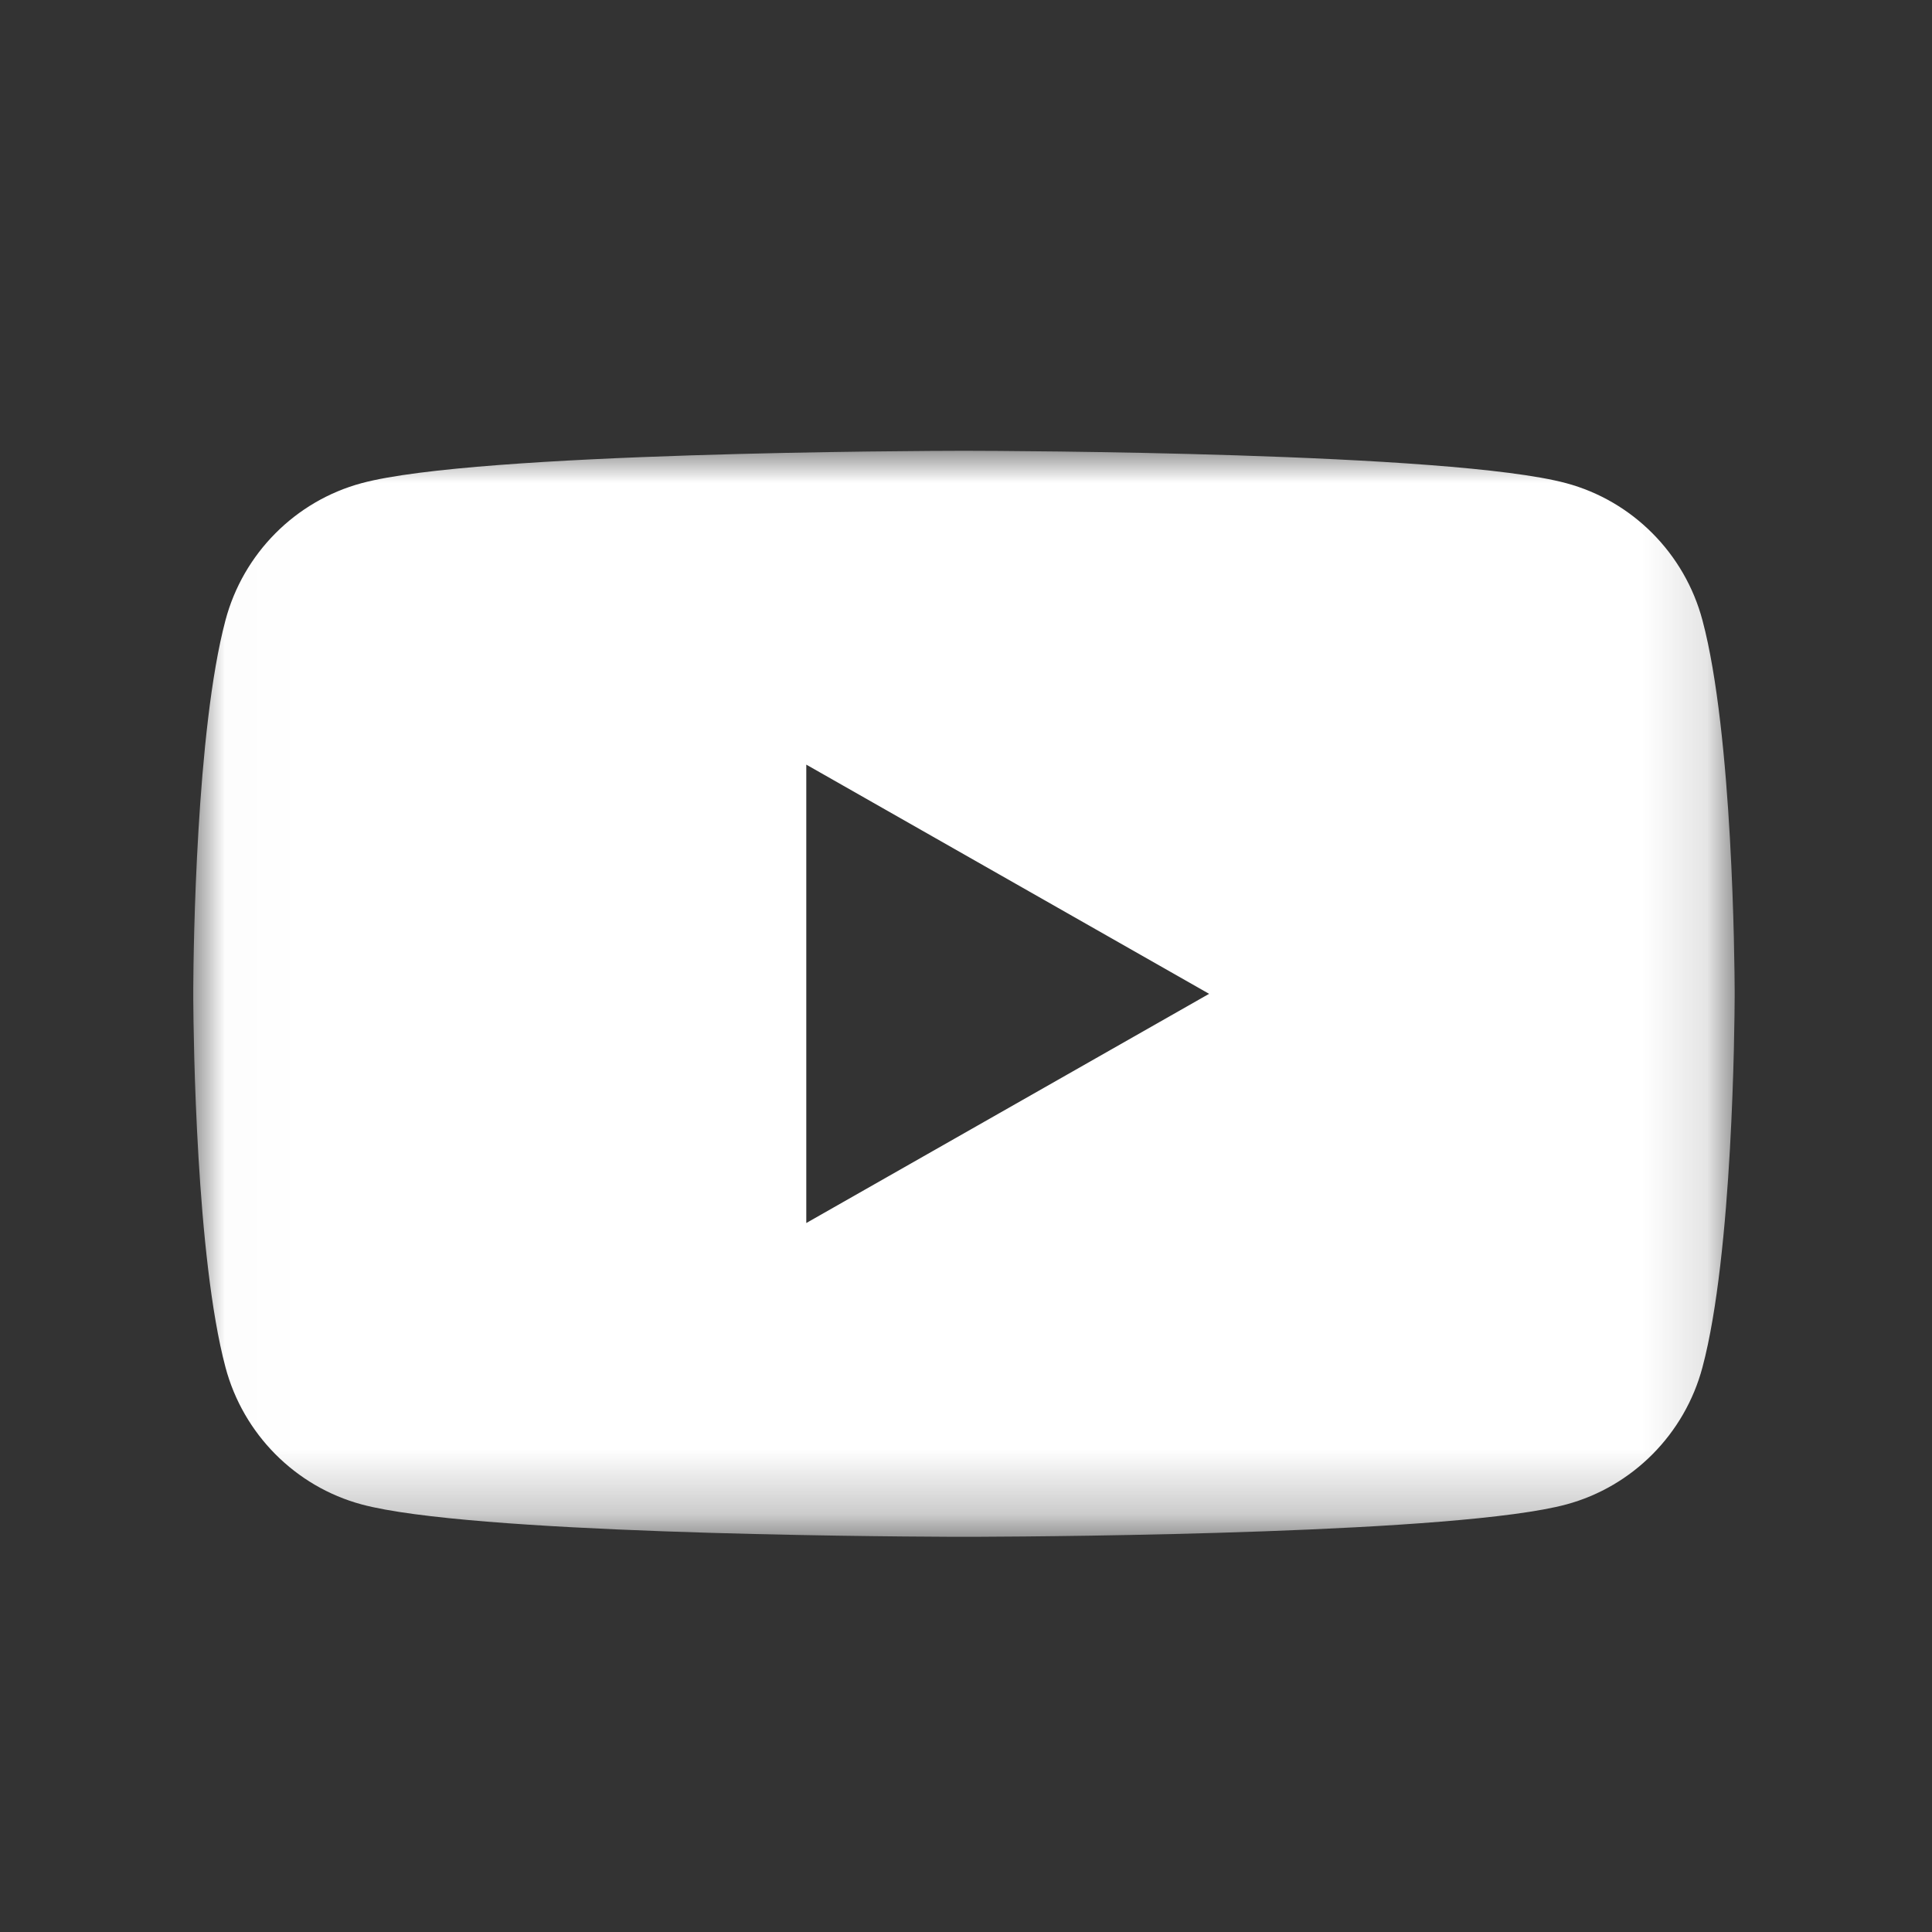 <?xml version="1.0" encoding="utf-8"?>
<!-- Generator: Adobe Illustrator 16.0.3, SVG Export Plug-In . SVG Version: 6.00 Build 0)  -->
<!DOCTYPE svg PUBLIC "-//W3C//DTD SVG 1.1//EN" "http://www.w3.org/Graphics/SVG/1.1/DTD/svg11.dtd">
<svg version="1.1" id="Vrstva_1" xmlns="http://www.w3.org/2000/svg" xmlns:xlink="http://www.w3.org/1999/xlink" x="0px" y="0px"
	 width="30px" height="30px" viewBox="0 0 30 30" enable-background="new 0 0 30 30" xml:space="preserve">
<rect x="0" y="0" width="30" height="30" fill="#333333" stroke="none"/>
<g id="Desktop">
	<g id="S-Power-_x2013_-blog-_x2013_-detail-clanku-_x2013_-kontaktni-form" transform="translate(-1129, -3191)">
		<g id="footer" transform="translate(0, 3072)">
			<g id="Contact">
				<g id="yt_icon_mono_light" transform="translate(1129, 119)">
					<g id="Group-3">
						<g id="Clip-2">
						</g>
						<defs>
							<filter id="Adobe_OpacityMaskFilter" filterUnits="userSpaceOnUse" x="3" y="7" width="23.935" height="16.863">
								<feColorMatrix  type="matrix" values="1 0 0 0 0  0 1 0 0 0  0 0 1 0 0  0 0 0 1 0"/>
							</filter>
						</defs>
						<mask maskUnits="userSpaceOnUse" x="3" y="7" width="23.935" height="16.863" id="mask-2_1_">
							<g filter="url(#Adobe_OpacityMaskFilter)">
								<polygon id="path-1_1_" fill="#FFFFFF" points="3.008,7.005 26.936,7.005 26.936,23.864 3.008,23.864 								"/>
							</g>
						</mask>
						<path id="Combined-Shape" mask="url(#mask-2_1_)" fill="#FFFFFF" d="M15.008,7c0.587,0.001,7.525,0.021,9.313,0.503
							c1.029,0.277,1.84,1.093,2.115,2.13c0.471,1.765,0.498,5.331,0.5,5.757v0.083c-0.002,0.426-0.029,3.992-0.5,5.757
							c-0.275,1.037-1.086,1.854-2.115,2.131c-1.668,0.449-7.823,0.497-9.114,0.502h-0.477c-1.291-0.005-7.445-0.053-9.113-0.502
							c-1.03-0.277-1.841-1.094-2.116-2.131c-0.455-1.708-0.496-5.103-0.5-5.706v-0.186c0.003-0.603,0.045-3.998,0.5-5.706
							c0.275-1.037,1.086-1.853,2.116-2.13C7.403,7.021,14.341,7.001,14.928,7H15.008z M12.52,11.873v7.118l6.255-3.559
							L12.52,11.873z"/>
					</g>
				</g>
			</g>
		</g>
	</g>
</g>
</svg>
